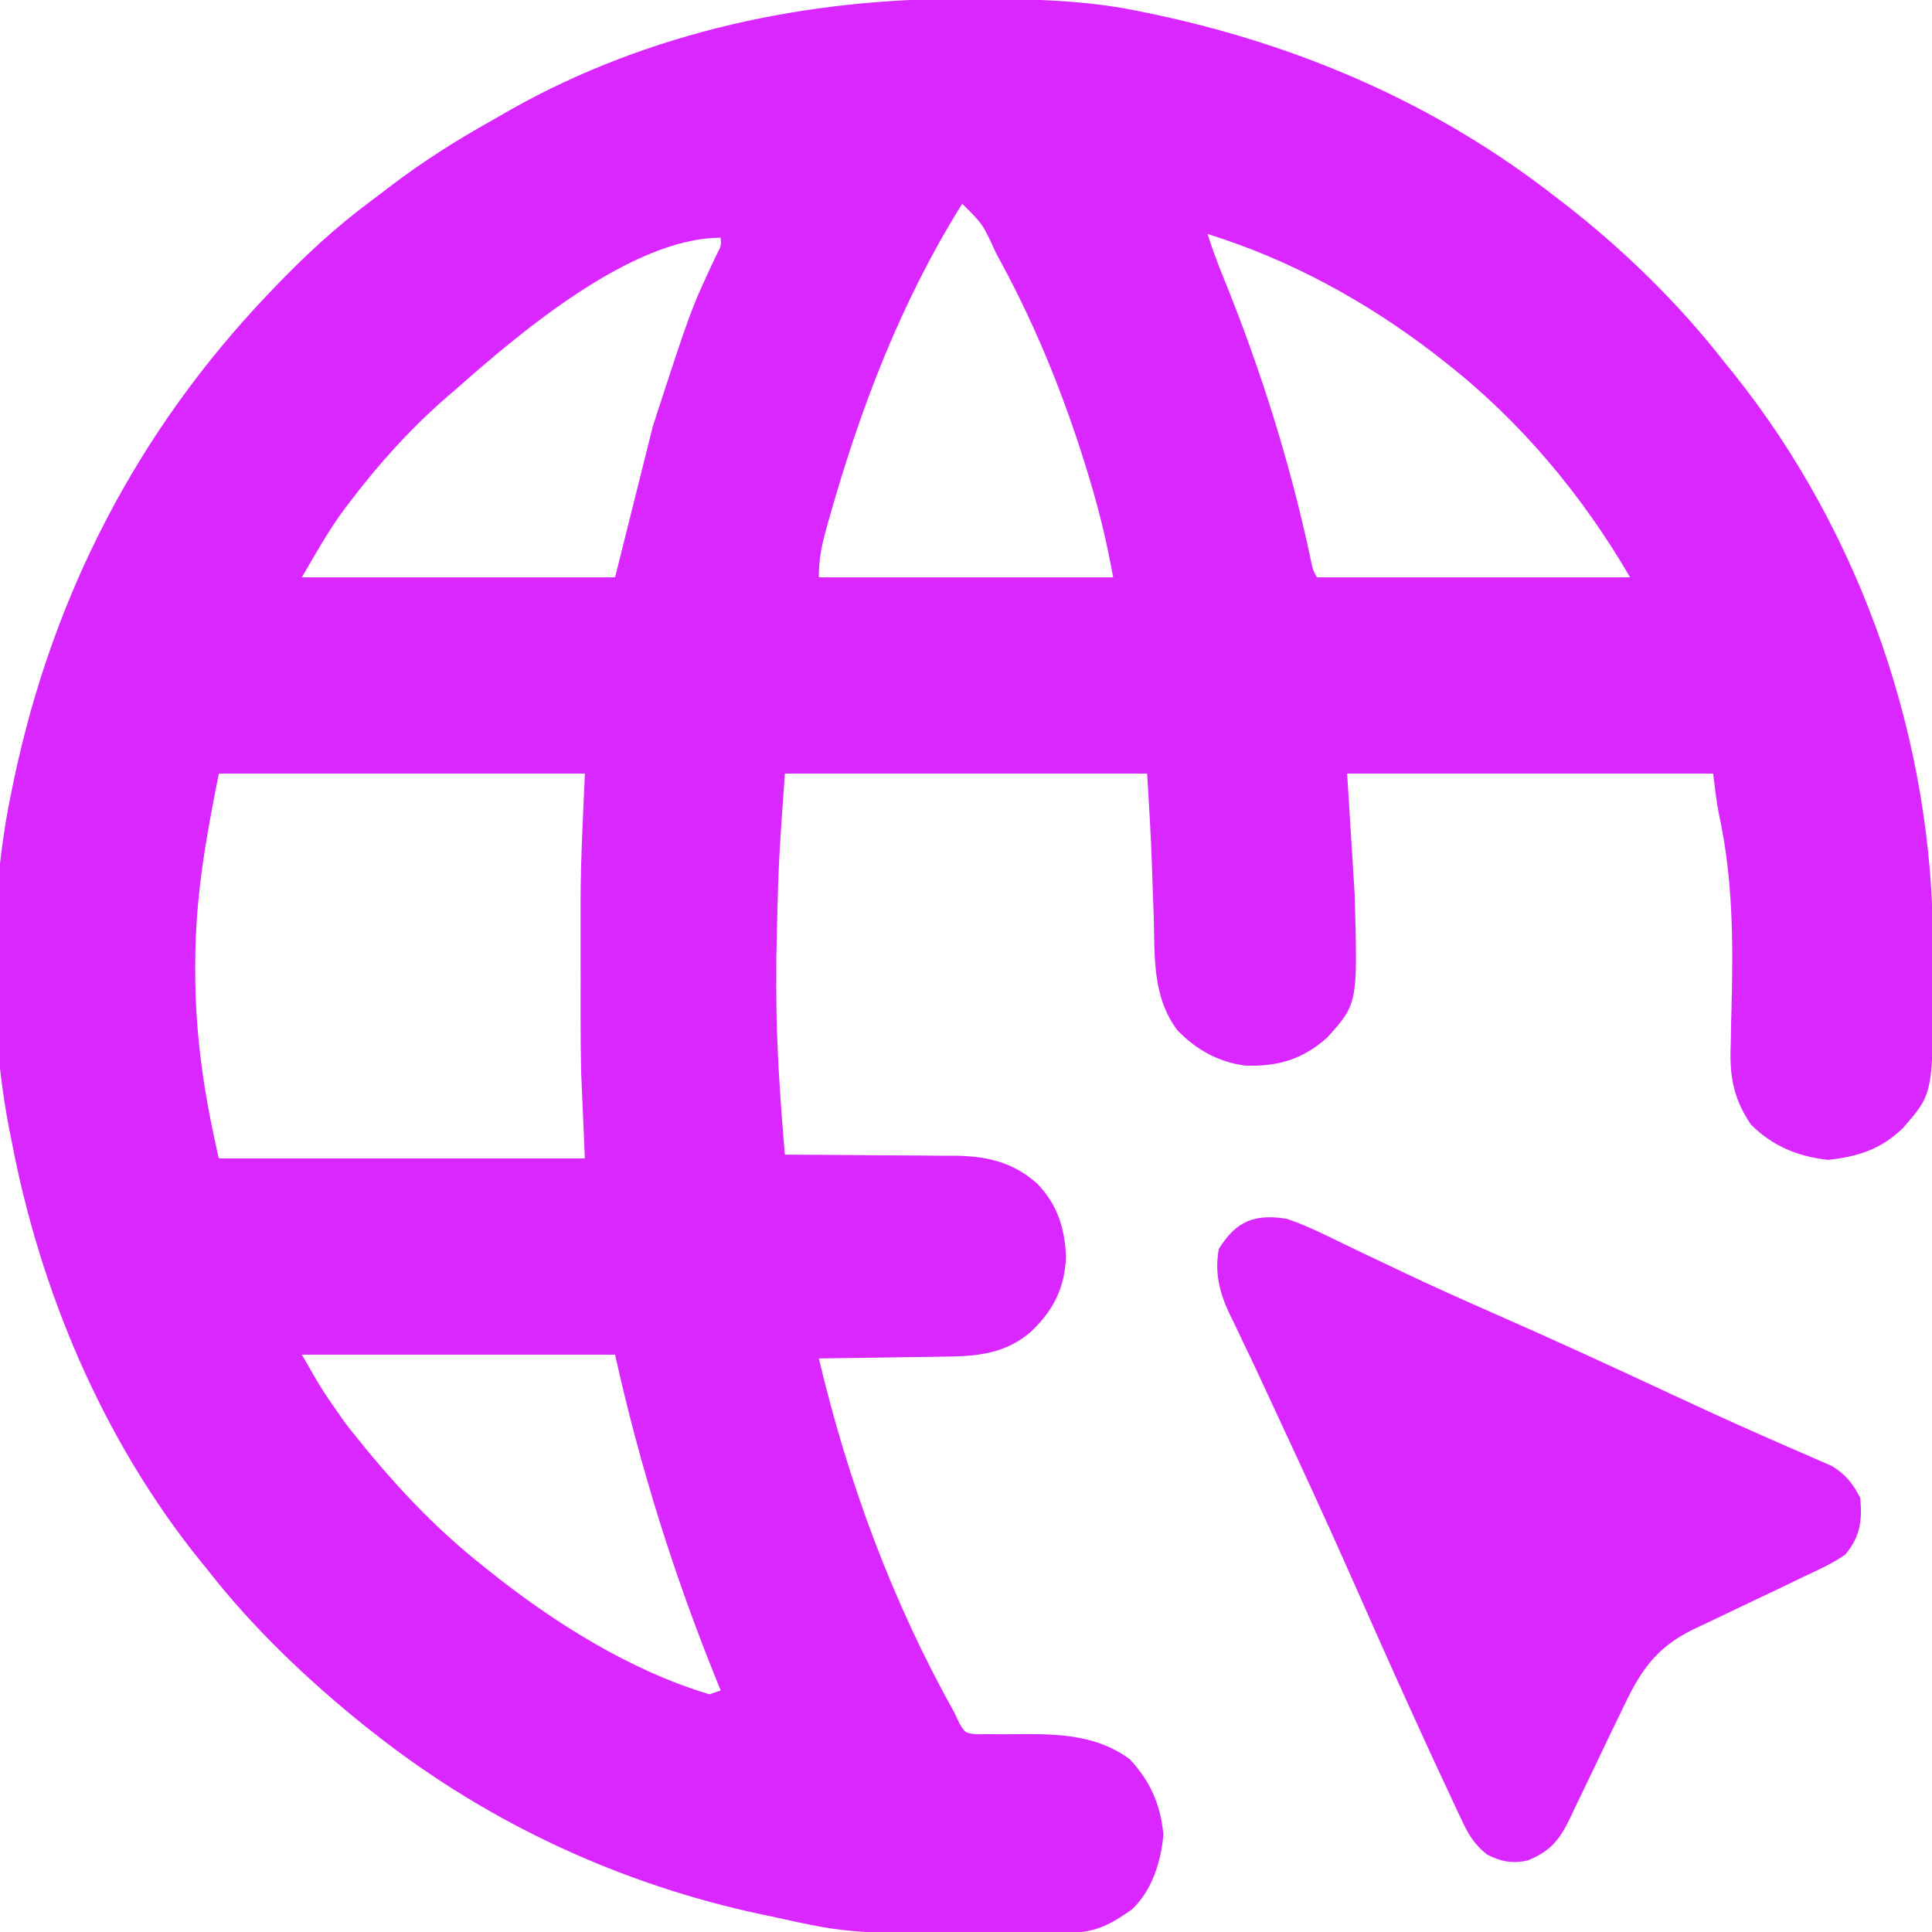 <svg version="1.1" xmlns="http://www.w3.org/2000/svg" width="512px" height="512px" transform="rotate(0) scale(1, 1)">
<path d="M0 0 C1.018 0.002 2.036 0.004 3.085 0.007 C17.694 0.056 32.026 0.307 46.375 3.312 C47.35 3.511 48.325 3.71 49.329 3.915 C88.378 12.083 124.838 27.702 156.375 52.312 C157.271 52.997 158.167 53.681 159.09 54.387 C174.649 66.505 189.286 80.735 201.375 96.312 C202.138 97.247 202.901 98.182 203.688 99.145 C237.908 141.865 256.891 197.184 256.636 251.77 C256.625 254.508 256.636 257.245 256.648 259.982 C256.673 290.11 256.673 290.11 248.688 299.242 C242.882 304.884 236.747 306.852 228.812 307.688 C220.828 306.816 214.096 304.038 208.375 298.312 C203.787 291.518 202.697 285.585 203.027 277.531 C203.065 275.463 203.102 273.394 203.139 271.326 C203.168 270.26 203.197 269.195 203.227 268.097 C203.691 250.337 203.701 233.25 199.856 215.83 C199.192 212.352 198.814 208.826 198.375 205.312 C166.365 205.312 134.355 205.312 101.375 205.312 C102.035 215.873 102.695 226.433 103.375 237.312 C104.187 266.265 104.187 266.265 96.188 275.188 C89.631 281.064 83.065 283.022 74.305 282.699 C67.234 281.766 61.289 278.45 56.375 273.312 C49.732 264.429 50.409 253.826 50.125 243.25 C50.062 241.464 49.997 239.678 49.93 237.893 C49.834 235.34 49.74 232.787 49.665 230.233 C49.413 221.906 48.865 213.644 48.375 205.312 C16.695 205.312 -14.985 205.312 -47.625 205.312 C-49.362 229.794 -49.362 229.794 -49.886 254.243 C-49.875 256.949 -49.886 259.654 -49.898 262.359 C-49.908 277.07 -48.865 291.66 -47.625 306.312 C-46.958 306.314 -46.291 306.315 -45.604 306.317 C-38.628 306.337 -31.652 306.391 -24.676 306.465 C-22.077 306.488 -19.477 306.503 -16.878 306.508 C-13.129 306.517 -9.381 306.558 -5.633 306.605 C-4.481 306.602 -3.33 306.598 -2.144 306.594 C6.136 306.741 12.982 308.377 19.283 314.021 C24.598 319.593 26.506 325.596 26.875 333.188 C26.624 341.472 23.566 347.59 17.562 353.25 C10.906 359.027 3.394 359.766 -5.031 359.824 C-6.479 359.851 -6.479 359.851 -7.956 359.879 C-11.013 359.932 -14.069 359.967 -17.125 360 C-19.208 360.033 -21.292 360.068 -23.375 360.104 C-28.458 360.188 -33.541 360.255 -38.625 360.312 C-30.757 393.386 -19.243 424.607 -2.625 454.312 C-2.214 455.207 -1.804 456.102 -1.38 457.023 C0.198 459.596 0.198 459.596 3.203 459.908 C4.332 459.899 5.462 459.889 6.625 459.879 C7.874 459.89 9.123 459.901 10.41 459.912 C11.719 459.9 13.027 459.888 14.375 459.875 C24.899 459.806 34.927 460.037 43.75 466.5 C49.263 472.407 51.889 478.449 52.688 486.438 C52.111 493.581 49.685 501.297 44.375 506.312 C39.124 510.04 34.89 512.418 28.338 512.49 C27.307 512.502 26.275 512.515 25.212 512.528 C23.531 512.539 23.531 512.539 21.816 512.551 C20.653 512.561 19.489 512.57 18.29 512.58 C-29.933 512.903 -29.933 512.903 -50.625 508.312 C-52.126 507.999 -52.126 507.999 -53.658 507.679 C-90.821 499.795 -125.695 483.695 -155.625 460.312 C-156.597 459.553 -157.569 458.794 -158.57 458.012 C-173.95 445.677 -188.503 431.876 -200.625 416.312 C-201.772 414.909 -201.772 414.909 -202.941 413.477 C-228.528 381.524 -245.038 342.357 -252.625 302.312 C-252.789 301.503 -252.952 300.694 -253.121 299.86 C-258.591 271.873 -258.47 238.218 -252.625 210.312 C-252.426 209.338 -252.228 208.363 -252.023 207.358 C-241.727 158.14 -219.291 114.71 -184.625 78.312 C-184.055 77.714 -183.485 77.115 -182.897 76.498 C-174.897 68.157 -166.68 60.512 -157.393 53.627 C-155.586 52.283 -153.798 50.915 -152.012 49.543 C-143.605 43.154 -134.861 37.612 -125.652 32.452 C-123.789 31.405 -121.941 30.336 -120.094 29.262 C-83.493 8.695 -41.638 -0.159 0 0 Z M-0.625 54.312 C-16.733 80.03 -27.492 108.124 -35.75 137.25 C-36.193 138.813 -36.193 138.813 -36.646 140.408 C-37.899 145.004 -38.625 148.473 -38.625 153.312 C-12.885 153.312 12.855 153.312 39.375 153.312 C37.802 144.661 35.947 136.679 33.438 128.312 C33.244 127.668 33.051 127.023 32.853 126.359 C26.908 106.651 19.237 87.402 9.375 69.312 C9.017 68.653 8.66 67.994 8.292 67.315 C4.873 59.772 4.873 59.772 -0.625 54.312 Z M64.375 62.312 C65.661 66.28 67.076 70.147 68.66 74.004 C78.592 98.497 86.386 123.268 91.854 149.159 C92.298 151.344 92.298 151.344 93.375 153.312 C120.765 153.312 148.155 153.312 176.375 153.312 C163.603 131.418 147.385 111.978 127.375 96.312 C126.415 95.558 125.454 94.804 124.465 94.027 C106.427 80.172 86.113 69.065 64.375 62.312 Z M-134.625 103.312 C-135.485 104.05 -136.345 104.787 -137.23 105.547 C-146.829 113.909 -155.252 123.241 -162.938 133.375 C-163.405 133.987 -163.872 134.598 -164.353 135.229 C-168.666 141.047 -171.909 146.942 -175.625 153.312 C-148.235 153.312 -120.845 153.312 -92.625 153.312 C-89.325 140.113 -86.025 126.912 -82.625 113.312 C-72.572 82.379 -72.572 82.379 -65.77 67.883 C-64.489 65.477 -64.489 65.477 -64.625 63.312 C-88.165 63.312 -117.828 88.451 -134.625 103.312 Z M-197.625 205.312 C-201.127 222.823 -203.857 238.131 -203.875 255.562 C-203.876 256.316 -203.878 257.069 -203.879 257.844 C-203.872 275.016 -201.502 290.513 -197.625 307.312 C-165.615 307.312 -133.605 307.312 -100.625 307.312 C-100.955 299.723 -101.285 292.132 -101.625 284.312 C-101.705 279.744 -101.767 275.192 -101.758 270.625 C-101.759 269.469 -101.76 268.313 -101.761 267.122 C-101.761 264.72 -101.76 262.317 -101.755 259.915 C-101.75 256.316 -101.755 252.717 -101.762 249.117 C-101.761 246.745 -101.76 244.372 -101.758 242 C-101.76 240.966 -101.762 239.932 -101.764 238.866 C-101.73 227.647 -101.114 216.555 -100.625 205.312 C-132.635 205.312 -164.645 205.312 -197.625 205.312 Z M-175.625 359.312 C-170.147 368.892 -170.147 368.892 -163.938 377.688 C-163.525 378.214 -163.112 378.74 -162.686 379.282 C-152.092 392.652 -141.042 404.709 -127.625 415.312 C-127.113 415.723 -126.601 416.133 -126.073 416.556 C-109.089 430.148 -88.649 443.067 -67.625 449.312 C-66.635 448.983 -65.645 448.652 -64.625 448.312 C-64.911 447.611 -65.197 446.909 -65.492 446.187 C-76.994 417.832 -85.983 389.203 -92.625 359.312 C-120.015 359.312 -147.405 359.312 -175.625 359.312 Z " fill="#da26ff" transform="translate(255.625,-0.312)"/>
<path d="M0 0 C5.311 1.776 10.333 4.33 15.36 6.776 C18.813 8.457 22.286 10.095 25.759 11.737 C27.551 12.584 29.342 13.435 31.132 14.287 C38.926 17.992 46.793 21.512 54.694 24.98 C70.223 31.797 85.626 38.868 100.992 46.043 C109.079 49.816 117.176 53.548 125.344 57.141 C126.435 57.623 126.435 57.623 127.549 58.115 C130.93 59.609 134.315 61.091 137.712 62.549 C138.886 63.067 140.06 63.584 141.27 64.117 C142.286 64.557 143.303 64.996 144.351 65.449 C147.978 67.573 150.13 70.26 152 74 C152.509 80.01 152.021 84.205 148 89 C144.637 91.316 141.021 92.978 137.32 94.688 C136.275 95.194 135.229 95.7 134.152 96.221 C130.819 97.834 127.474 99.419 124.125 101 C120.784 102.582 117.447 104.17 114.119 105.779 C112.052 106.777 109.978 107.761 107.896 108.727 C97.421 113.783 93.479 120.289 88.629 130.605 C87.633 132.661 86.636 134.716 85.639 136.771 C84.093 139.987 82.554 143.206 81.025 146.429 C79.536 149.559 78.022 152.677 76.504 155.793 C76.056 156.757 75.608 157.72 75.146 158.713 C72.267 164.581 70.073 167.428 64 170 C59.95 170.968 56.704 170.37 52.998 168.421 C49.525 165.616 47.896 162.742 46.094 158.766 C45.758 158.06 45.423 157.355 45.077 156.629 C44.035 154.427 43.016 152.214 42 150 C41.375 148.664 40.748 147.329 40.121 145.994 C38.219 141.926 36.357 137.839 34.5 133.75 C33.805 132.226 33.11 130.702 32.415 129.178 C27.269 117.875 22.23 106.526 17.211 95.166 C10.526 80.046 3.587 65.047 -3.405 50.067 C-4.52 47.672 -5.627 45.274 -6.734 42.875 C-8.31 39.462 -9.929 36.072 -11.567 32.688 C-12.4 30.927 -13.234 29.167 -14.066 27.406 C-14.461 26.611 -14.855 25.817 -15.261 24.998 C-17.859 19.435 -19.142 14.142 -18 8 C-13.441 0.577 -8.531 -1.38 0 0 Z " fill="#da26ff" transform="translate(341,323)"/>
</svg>